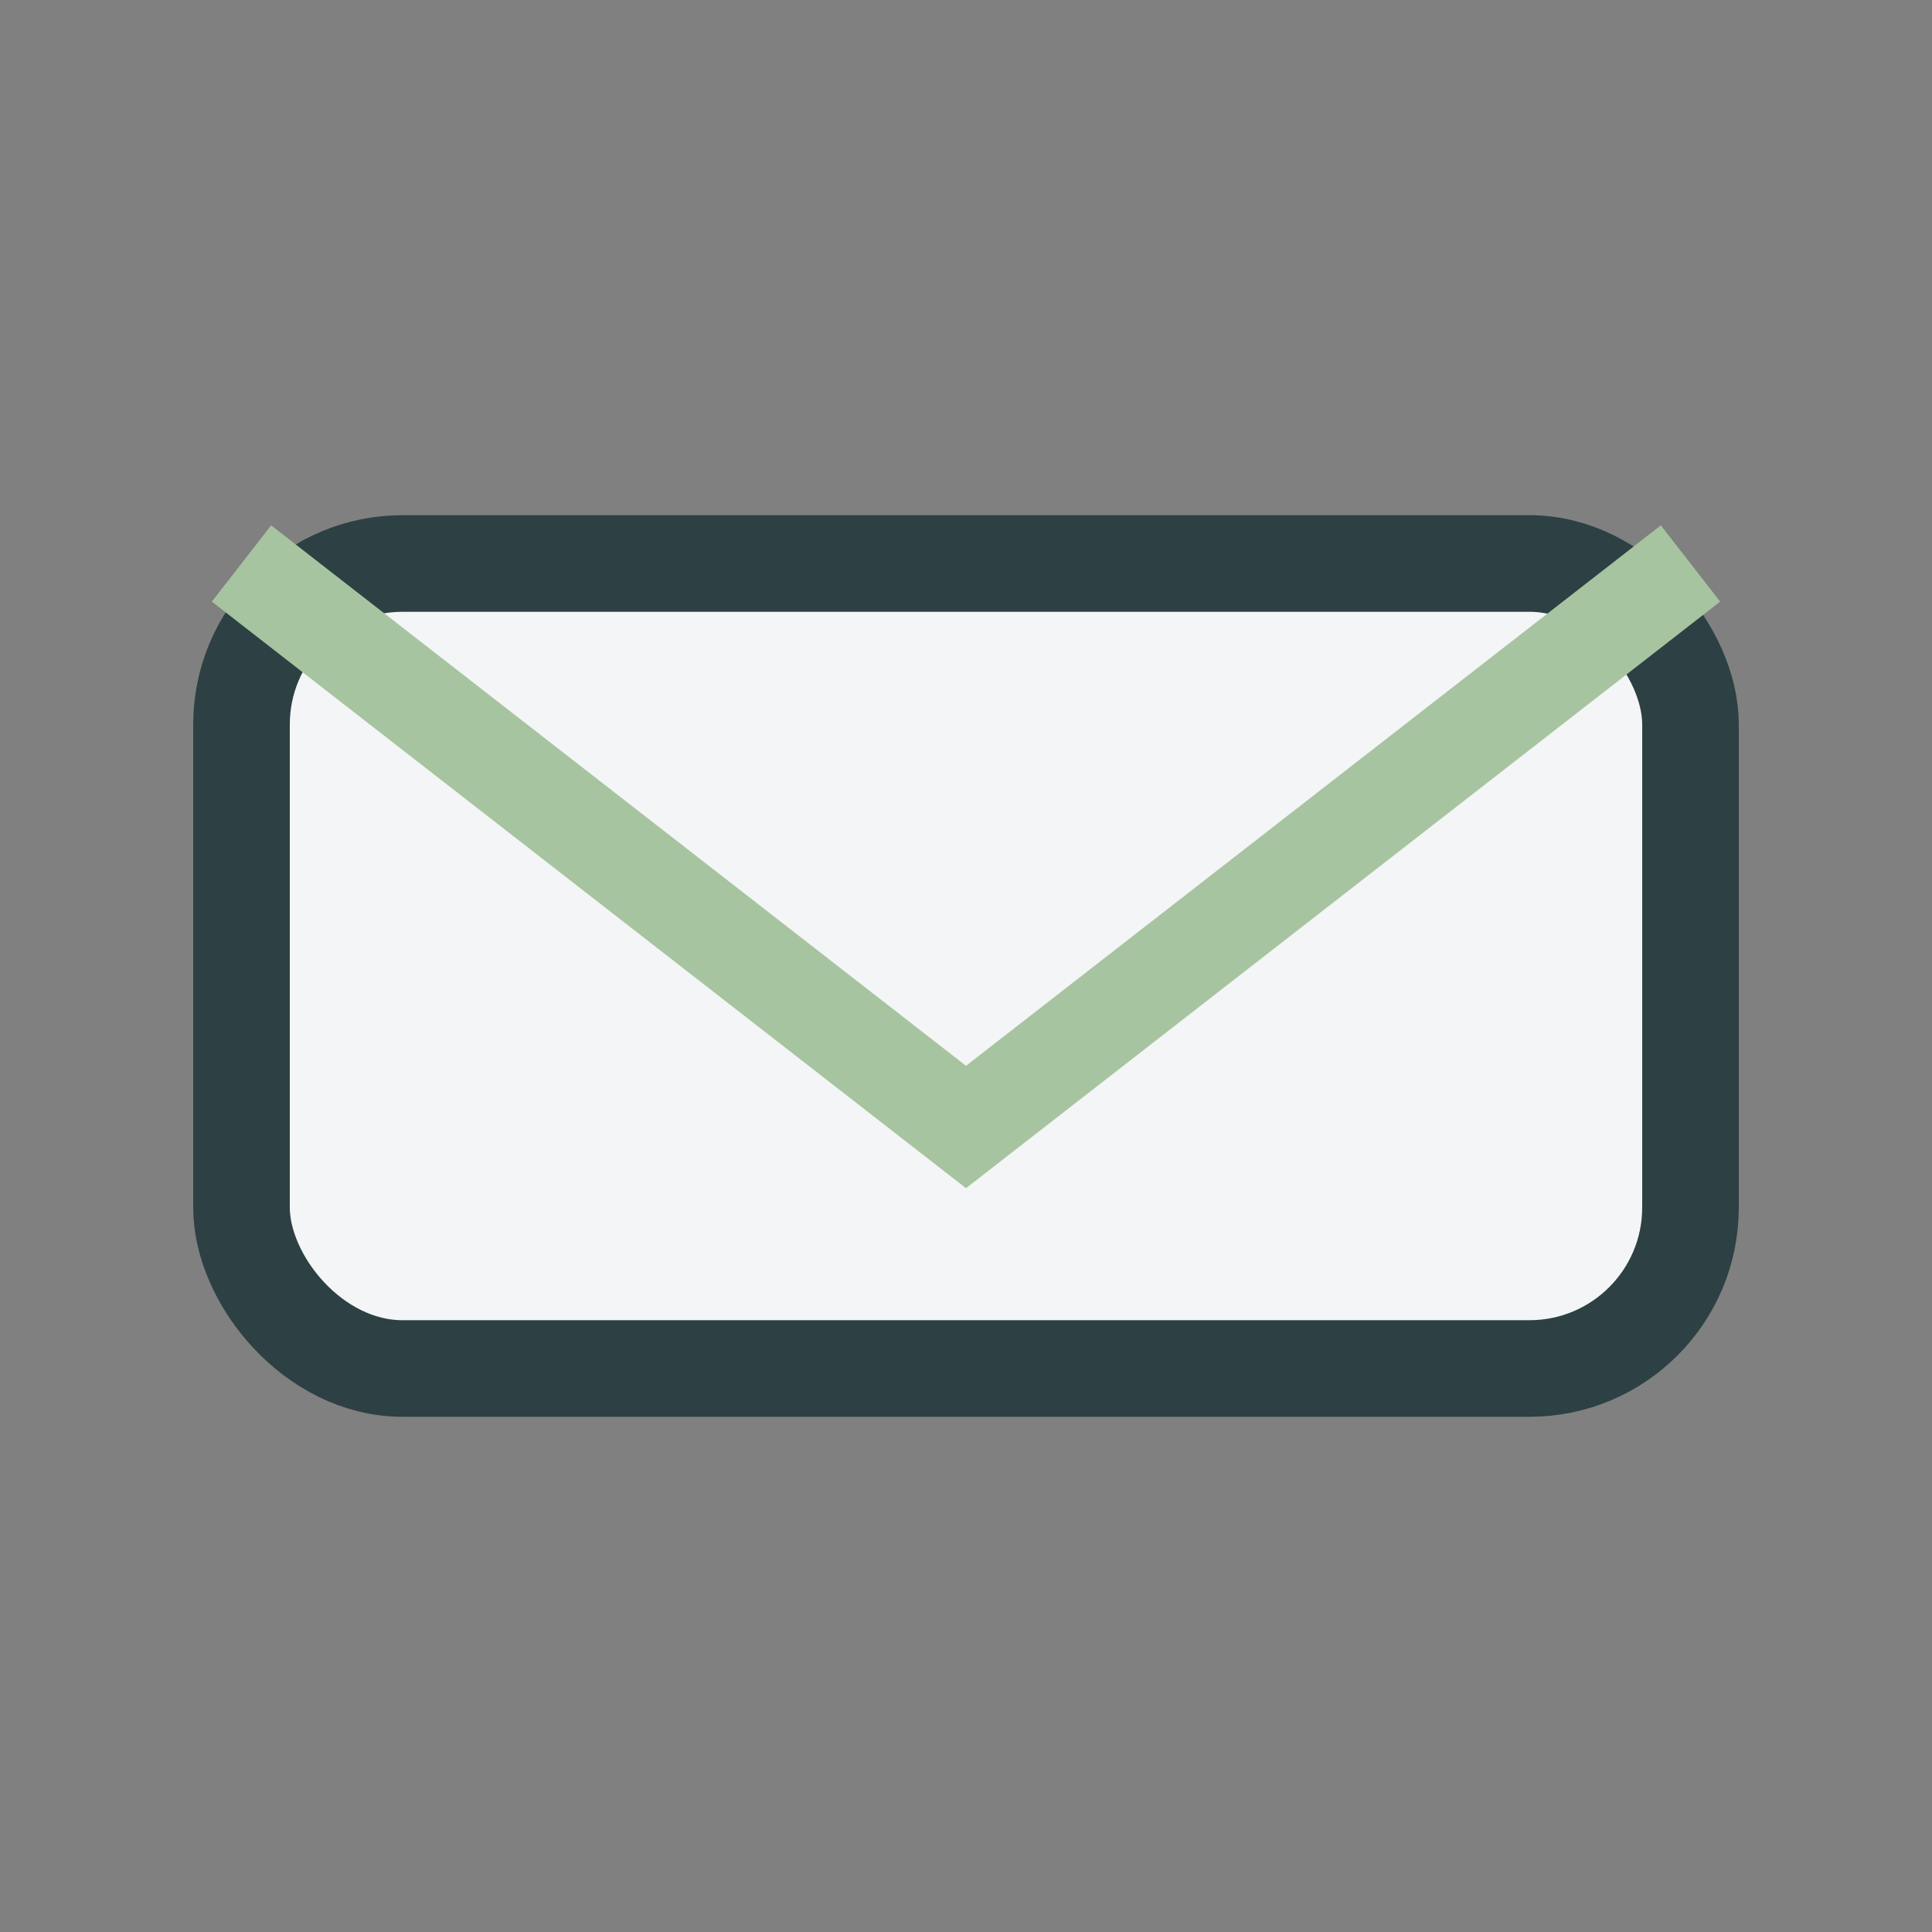 <?xml version="1.0" encoding="UTF-8"?>
<svg xmlns="http://www.w3.org/2000/svg" width="24" height="24" viewBox="0 0 24 24"><rect x="0" y="0" width="24" height="24" fill="#808080" stroke="none"/><rect x="3" y="7" width="18" height="10" rx="2" fill="#F4F5F6" stroke="#2D4044" stroke-width="1.2"/><path d="M3 7l9 7 9-7" fill="none" stroke="#A7C4A0" stroke-width="1.2"/></svg>